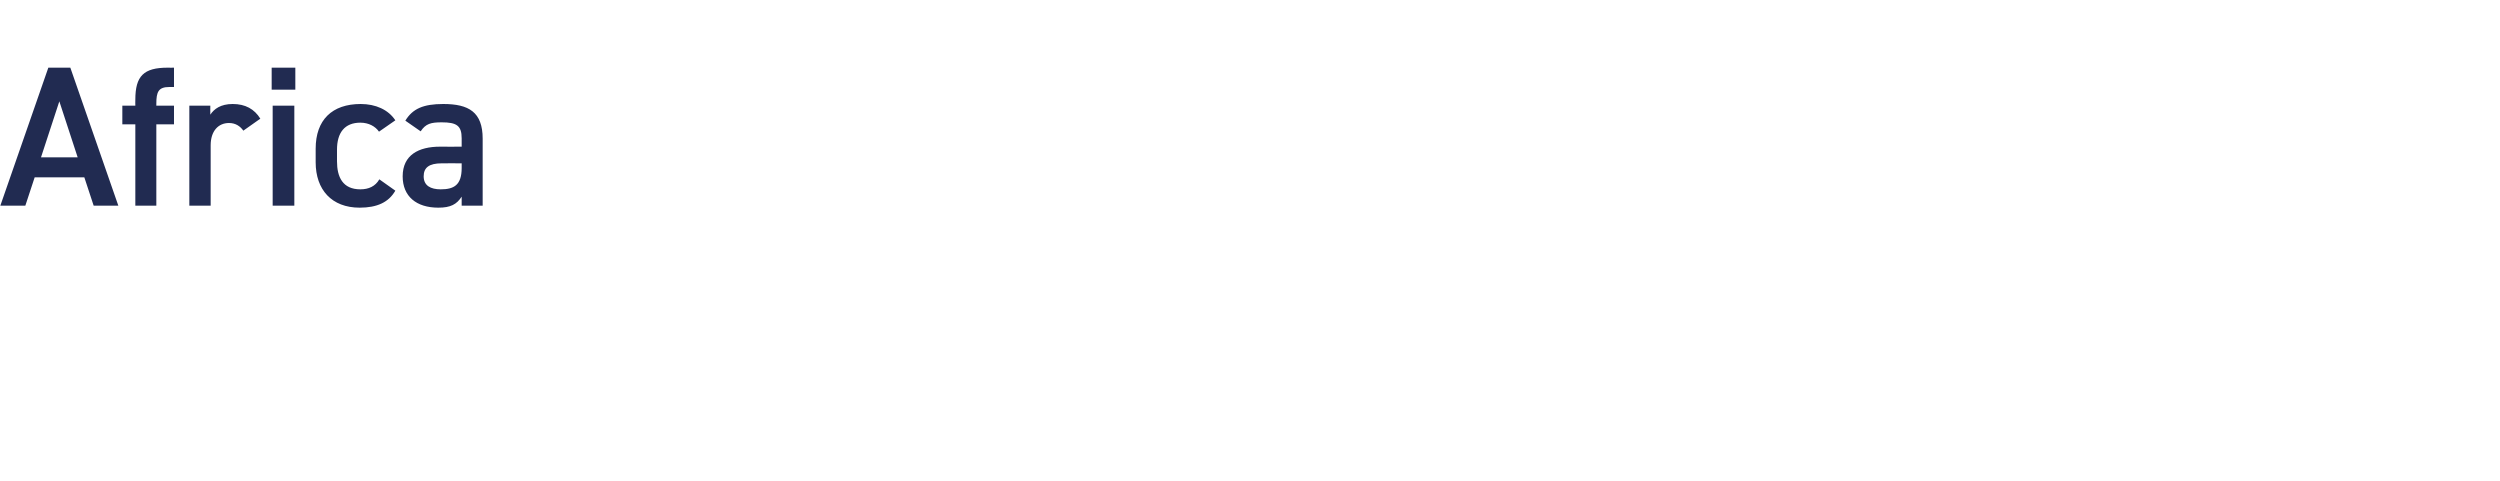 <?xml version="1.0" standalone="no"?><!DOCTYPE svg PUBLIC "-//W3C//DTD SVG 1.1//EN" "http://www.w3.org/Graphics/SVG/1.1/DTD/svg11.dtd"><svg xmlns="http://www.w3.org/2000/svg" version="1.1" width="750px" height="144.3px" viewBox="0 -15 750 144.3" style="top:-15px">  <desc>Africa</desc>  <defs/>  <g id="Polygon363765">    <path d="M 0.1 46.7 L 14.5 5.3 L 21.1 5.3 L 35.5 46.7 L 28.1 46.7 L 25.3 38.2 L 10.4 38.2 L 7.6 46.7 L 0.1 46.7 Z M 12.3 32.2 L 23.3 32.2 L 17.8 15.4 L 12.3 32.2 Z M 40.6 16.7 C 40.6 16.7 40.56 14.88 40.6 14.9 C 40.6 7.8 43.1 5.3 50.3 5.3 C 50.34 5.34 52.2 5.3 52.2 5.3 L 52.2 11.1 C 52.2 11.1 50.82 11.1 50.8 11.1 C 47.5 11.1 46.9 12.6 46.9 16.1 C 46.92 16.08 46.9 16.7 46.9 16.7 L 52.2 16.7 L 52.2 22.3 L 46.9 22.3 L 46.9 46.7 L 40.6 46.7 L 40.6 22.3 L 36.7 22.3 L 36.7 16.7 L 40.6 16.7 Z M 73 24.2 C 72.1 22.9 70.7 21.9 68.7 21.9 C 65.5 21.9 63.2 24.3 63.2 28.6 C 63.18 28.62 63.2 46.7 63.2 46.7 L 56.8 46.7 L 56.8 16.7 L 63.1 16.7 C 63.1 16.7 63.06 19.44 63.1 19.4 C 64.2 17.7 66.2 16.2 69.8 16.2 C 73.6 16.2 76.3 17.7 78.1 20.6 C 78.1 20.6 73 24.2 73 24.2 Z M 81.8 16.7 L 88.3 16.7 L 88.3 46.7 L 81.8 46.7 L 81.8 16.7 Z M 81.5 5.3 L 88.6 5.3 L 88.6 11.9 L 81.5 11.9 L 81.5 5.3 Z M 118.6 42.2 C 116.6 45.7 113.1 47.3 107.9 47.3 C 99.5 47.3 94.7 41.9 94.7 33.7 C 94.7 33.7 94.7 29.6 94.7 29.6 C 94.7 21 99.6 16.2 108.2 16.2 C 112.7 16.2 116.5 17.9 118.6 21.1 C 118.6 21.1 113.7 24.5 113.7 24.5 C 112.6 22.9 110.6 21.8 108.1 21.8 C 103.4 21.8 101.1 24.8 101.1 29.9 C 101.1 29.9 101.1 33.4 101.1 33.4 C 101.1 38.1 102.8 41.8 108.1 41.8 C 110.6 41.8 112.6 40.9 113.8 38.8 C 113.8 38.8 118.6 42.2 118.6 42.2 Z M 132 29 C 132 29.04 138.5 29 138.5 29 C 138.5 29 138.48 26.52 138.5 26.5 C 138.5 22.7 137 21.7 132.5 21.7 C 129.3 21.7 127.7 22.1 126.2 24.4 C 126.2 24.4 121.6 21.2 121.6 21.2 C 123.8 17.6 127 16.2 133 16.2 C 140.6 16.2 144.8 18.6 144.8 26.6 C 144.78 26.58 144.8 46.7 144.8 46.7 L 138.5 46.7 C 138.5 46.7 138.48 43.98 138.5 44 C 137 46.3 135.2 47.3 131.5 47.3 C 124.9 47.3 120.8 43.9 120.8 37.9 C 120.8 31.5 125.6 29 132 29 Z M 138.5 34 C 138.5 34 132.48 33.96 132.5 34 C 128.7 34 127.1 35.3 127.1 37.9 C 127.1 40.7 129.2 41.8 132.2 41.8 C 136.1 41.8 138.5 40.6 138.5 35.4 C 138.48 35.4 138.5 34 138.5 34 Z " stroke="none" fill="#212b51"/>  </g></svg>